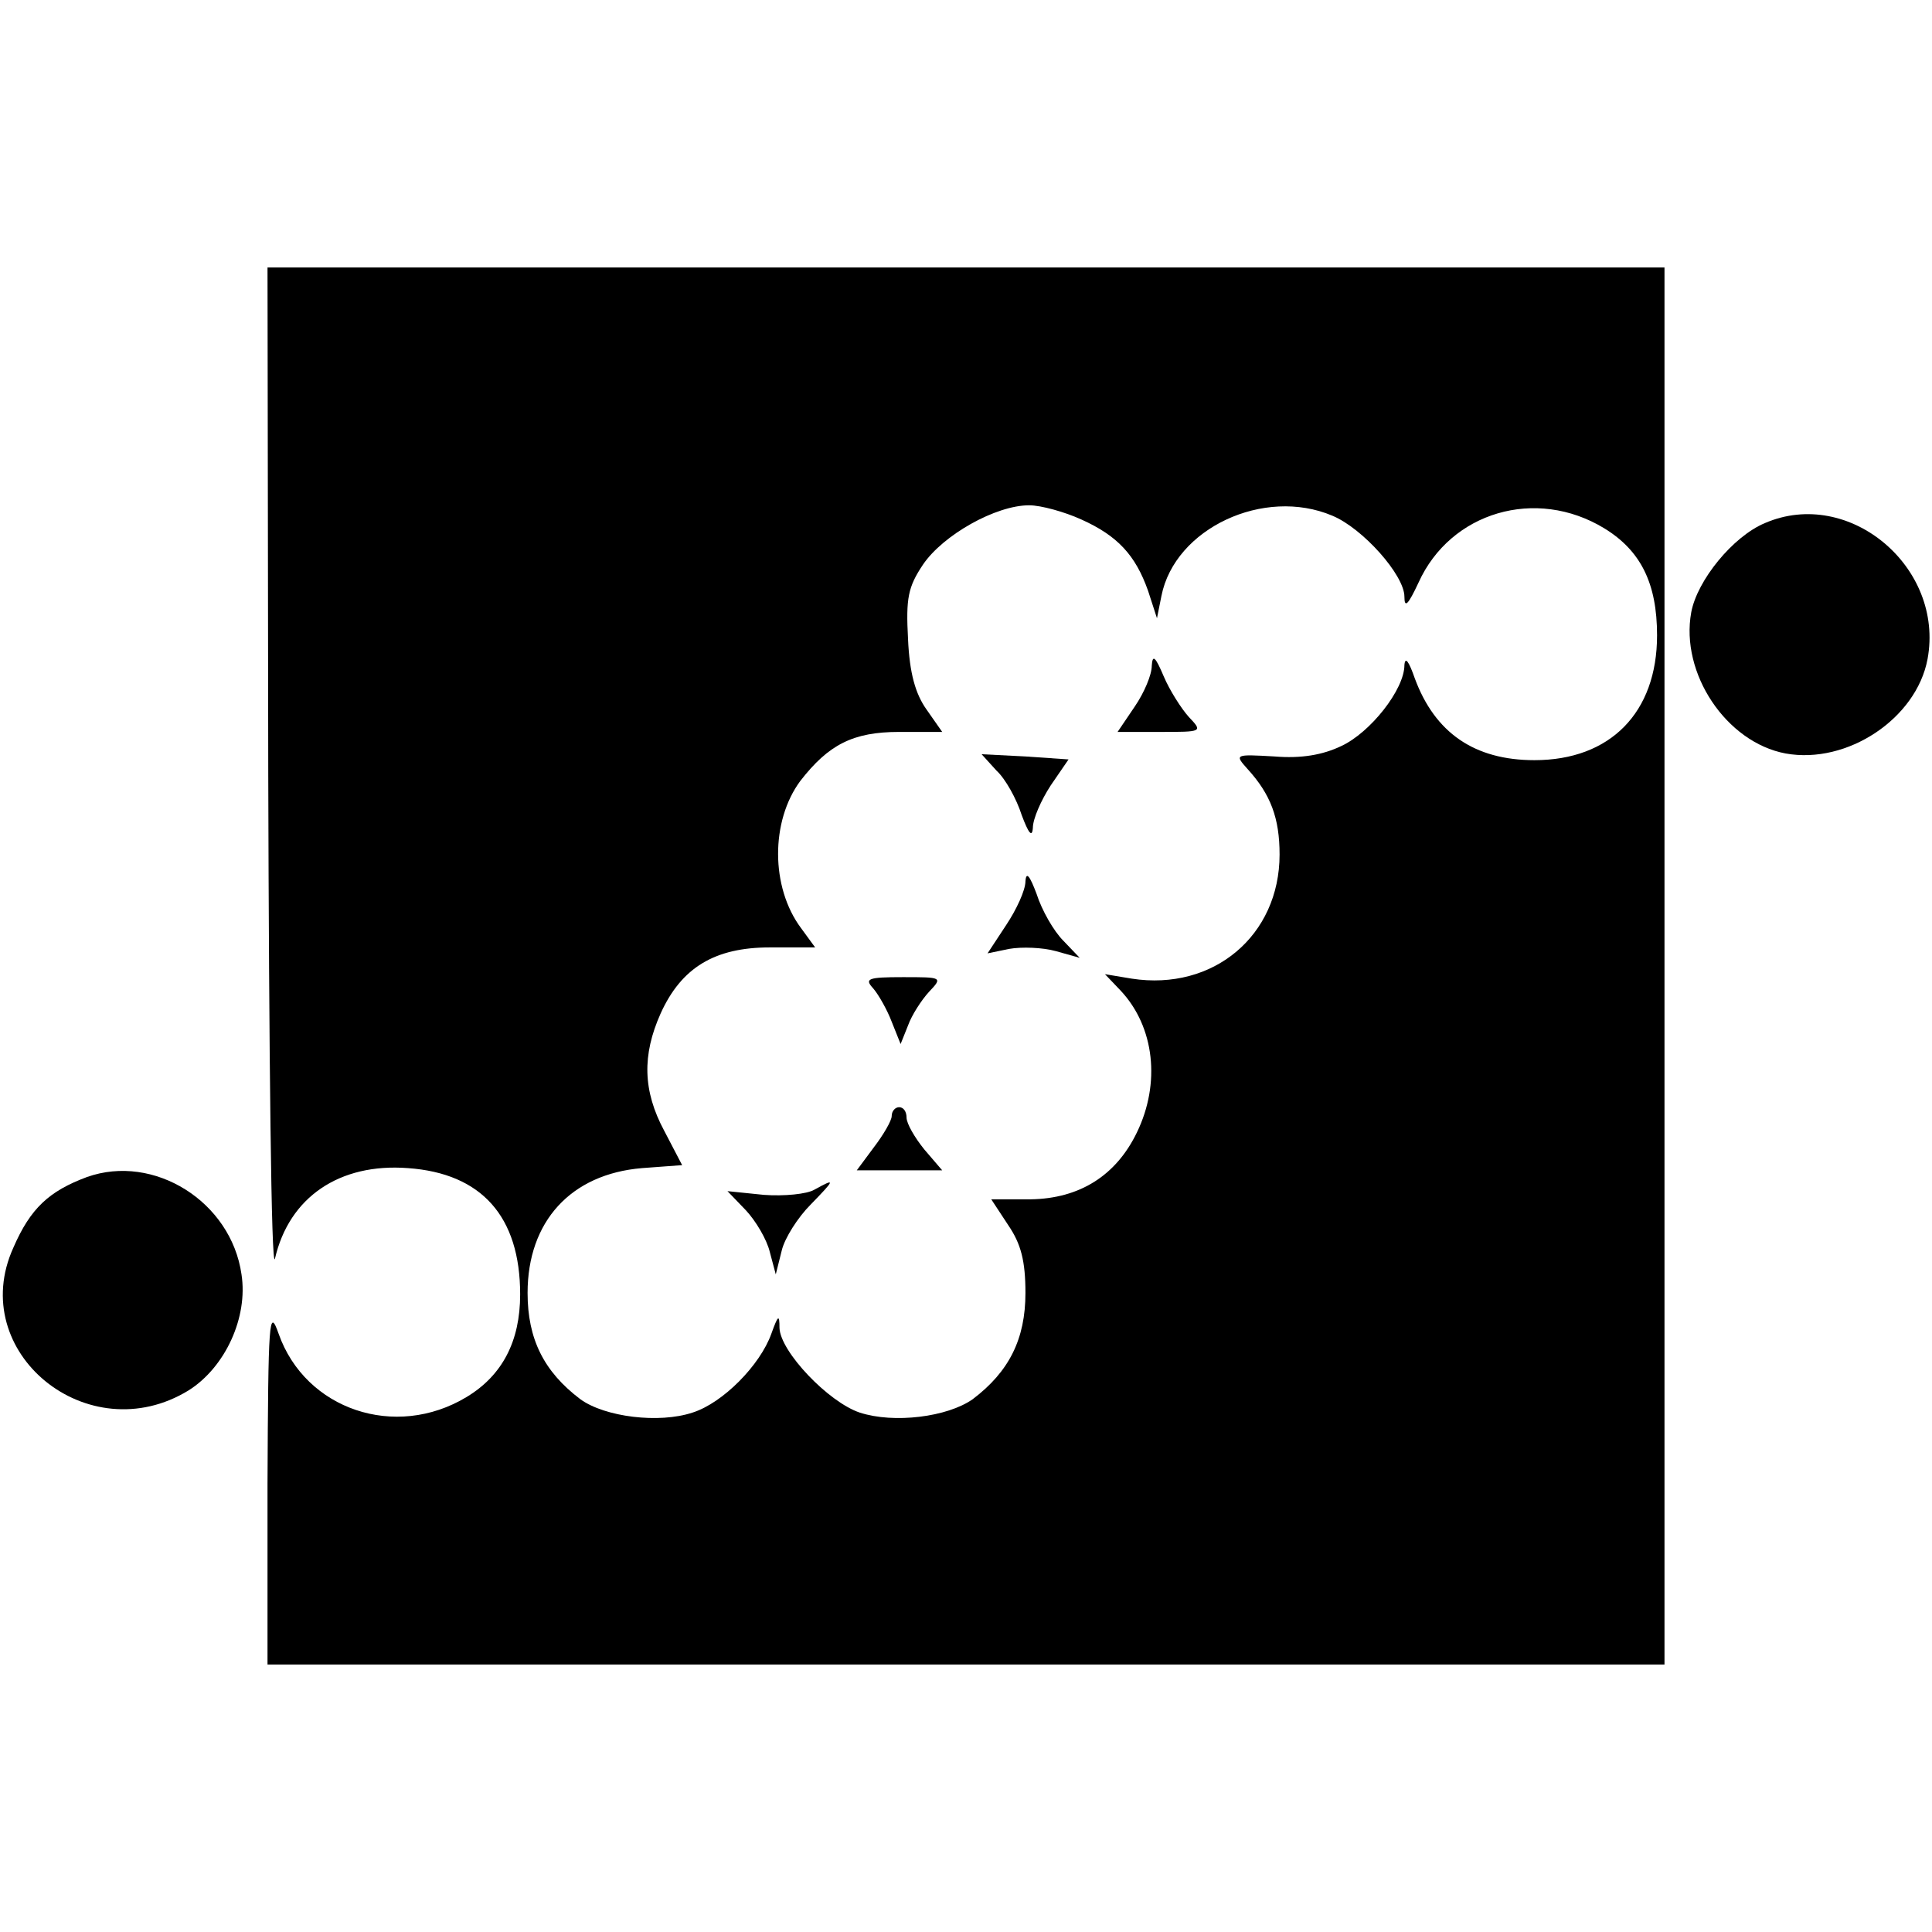 <?xml version="1.0" standalone="no"?>
<!DOCTYPE svg PUBLIC "-//W3C//DTD SVG 20010904//EN"
 "http://www.w3.org/TR/2001/REC-SVG-20010904/DTD/svg10.dtd">
<svg version="1.0" xmlns="http://www.w3.org/2000/svg"
 width="260pt" height="260pt" viewBox="0 0 260 260"
 preserveAspectRatio="xMidYMid meet">
<g transform="translate(0,260) scale(0.1,-0.1)"
fill="#000000" stroke="none">
<path d="M361 1558 c1 -376 4 -669 9 -652 19 83 87 129 179 122 99 -7 151 -65
151 -170 0 -63 -24 -109 -72 -138 -96 -58 -217 -17 -253 85 -13 37 -14 19 -15
-202 l0 -243 940 0 940 0 0 940 0 940 -940 0 -940 0 1 -682z m1094 343 c49
-22 73 -48 90 -96 l12 -37 6 30 c18 91 138 147 230 108 41 -17 97 -80 97 -109
0 -16 5 -11 19 19 43 95 158 129 250 73 49 -30 71 -74 71 -144 0 -104 -63
-168 -165 -168 -81 0 -134 37 -161 110 -8 23 -13 30 -14 18 0 -33 -46 -91 -85
-109 -25 -12 -54 -17 -90 -14 -53 3 -54 3 -36 -17 31 -34 43 -66 43 -115 0
-109 -89 -184 -199 -167 l-36 6 21 -22 c46 -49 54 -125 22 -191 -28 -58 -77
-89 -143 -90 l-53 0 23 -35 c17 -25 23 -48 23 -91 0 -62 -22 -106 -71 -143
-34 -24 -106 -33 -152 -18 -42 14 -107 82 -108 114 0 19 -2 17 -11 -8 -15 -42
-65 -93 -106 -106 -45 -15 -118 -6 -151 18 -49 37 -71 81 -71 143 0 96 58 160
154 168 l54 4 -24 46 c-29 54 -30 102 -5 158 28 62 73 89 147 89 l61 0 -19 26
c-41 55 -41 144 -1 198 38 49 71 66 133 66 l58 0 -21 30 c-15 21 -23 49 -25
95 -3 55 0 70 20 100 27 40 98 80 143 80 16 0 48 -9 70 -19z"/>
<path d="M1550 1704 c0 -12 -10 -36 -23 -55 l-23 -34 57 0 c57 0 58 0 39 20
-10 11 -26 36 -34 55 -11 26 -15 30 -16 14z"/>
<path d="M1341 1563 c12 -11 27 -38 34 -60 9 -24 14 -31 15 -17 0 12 11 37 24
57 l24 35 -58 4 -59 3 20 -22z"/>
<path d="M1380 1414 c0 -12 -12 -38 -26 -59 l-25 -38 29 6 c17 3 45 2 63 -3
l32 -9 -22 23 c-13 13 -29 41 -36 63 -9 24 -14 31 -15 17z"/>
<path d="M1175 1270 c7 -8 19 -29 25 -45 l12 -30 10 25 c5 14 18 34 28 45 19
20 18 20 -35 20 -47 0 -52 -2 -40 -15z"/>
<path d="M1200 1098 c0 -6 -11 -25 -24 -42 l-23 -31 57 0 58 0 -24 28 c-13 16
-24 35 -24 43 0 8 -4 14 -10 14 -5 0 -10 -5 -10 -12z"/>
<path d="M1096 999 c-10 -6 -41 -9 -68 -7 l-49 5 25 -26 c13 -14 28 -39 32
-56 l8 -30 8 32 c4 17 22 45 39 62 33 34 34 36 5 20z"/>
<path d="M2375 1896 c-43 -18 -91 -77 -99 -120 -15 -82 47 -175 127 -190 83
-15 176 47 191 127 23 124 -106 232 -219 183z"/>
<path d="M117 1016 c-51 -19 -76 -42 -99 -95 -64 -141 101 -275 236 -192 49
31 80 98 71 156 -14 98 -118 163 -208 131z"/>
</g>
</svg>

